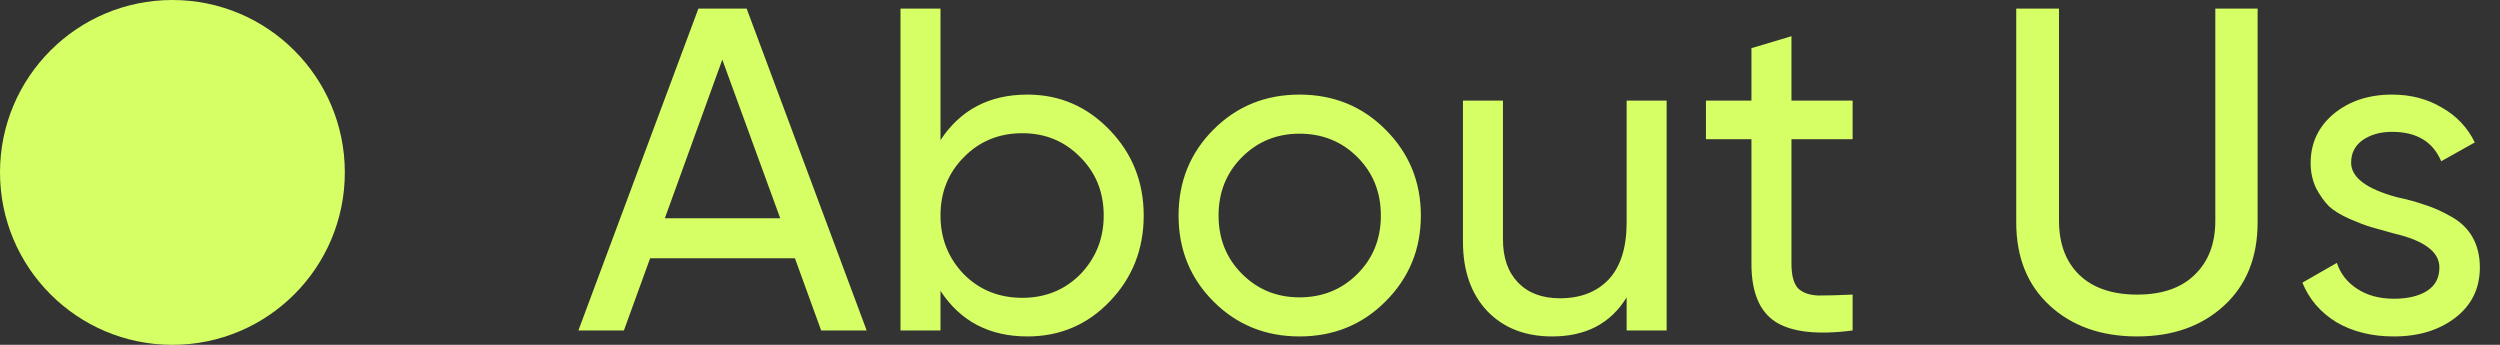 <?xml version="1.0" encoding="UTF-8"?> <svg xmlns="http://www.w3.org/2000/svg" width="87" height="12" viewBox="0 0 87 12" fill="none"><rect x="0" y="0" width="87" height="12" fill="#333333" stroke="none"/><circle cx="6" cy="6" r="6" fill="#D6FF65"></circle><path d="M30.16 11.5H28.576L27.664 8.988H22.624L21.712 11.5H20.128L24.304 0.3H25.984L30.16 11.5ZM25.136 2.076L23.136 7.596H27.152L25.136 2.076ZM35.753 3.292C36.873 3.292 37.828 3.703 38.617 4.524C39.407 5.345 39.801 6.337 39.801 7.5C39.801 8.673 39.407 9.671 38.617 10.492C37.839 11.303 36.884 11.708 35.753 11.708C34.431 11.708 33.423 11.18 32.729 10.124V11.5H31.337V0.3H32.729V4.876C33.423 3.82 34.431 3.292 35.753 3.292ZM35.577 10.364C36.377 10.364 37.049 10.092 37.593 9.548C38.137 8.983 38.409 8.3 38.409 7.5C38.409 6.689 38.137 6.012 37.593 5.468C37.049 4.913 36.377 4.636 35.577 4.636C34.767 4.636 34.089 4.913 33.545 5.468C33.001 6.012 32.729 6.689 32.729 7.5C32.729 8.3 33.001 8.983 33.545 9.548C34.089 10.092 34.767 10.364 35.577 10.364ZM48.214 10.492C47.404 11.303 46.406 11.708 45.222 11.708C44.038 11.708 43.041 11.303 42.23 10.492C41.42 9.681 41.014 8.684 41.014 7.5C41.014 6.316 41.42 5.319 42.23 4.508C43.041 3.697 44.038 3.292 45.222 3.292C46.406 3.292 47.404 3.697 48.214 4.508C49.036 5.329 49.446 6.327 49.446 7.5C49.446 8.673 49.036 9.671 48.214 10.492ZM45.222 10.348C46.022 10.348 46.694 10.076 47.238 9.532C47.782 8.988 48.054 8.311 48.054 7.5C48.054 6.689 47.782 6.012 47.238 5.468C46.694 4.924 46.022 4.652 45.222 4.652C44.433 4.652 43.766 4.924 43.222 5.468C42.678 6.012 42.406 6.689 42.406 7.5C42.406 8.311 42.678 8.988 43.222 9.532C43.766 10.076 44.433 10.348 45.222 10.348ZM56.607 7.74V3.5H57.999V11.5H56.607V10.348C56.053 11.255 55.189 11.708 54.015 11.708C53.077 11.708 52.325 11.415 51.759 10.828C51.194 10.231 50.911 9.425 50.911 8.412V3.5H52.303V8.332C52.303 8.972 52.479 9.473 52.831 9.836C53.183 10.199 53.669 10.38 54.287 10.38C55.002 10.38 55.567 10.161 55.983 9.724C56.399 9.276 56.607 8.615 56.607 7.74ZM64.471 3.5V4.844H62.343V9.18C62.343 9.575 62.417 9.857 62.566 10.028C62.727 10.188 62.967 10.273 63.286 10.284C63.606 10.284 64.001 10.273 64.471 10.252V11.5C63.244 11.66 62.348 11.559 61.782 11.196C61.228 10.833 60.95 10.161 60.95 9.18V4.844H59.367V3.5H60.95V1.676L62.343 1.26V3.5H64.471ZM70.165 7.74V0.3H71.653V7.676C71.653 8.476 71.888 9.105 72.357 9.564C72.837 10.023 73.509 10.252 74.373 10.252C75.237 10.252 75.904 10.023 76.373 9.564C76.853 9.105 77.093 8.476 77.093 7.676V0.3H78.565V7.74C78.565 8.956 78.176 9.921 77.397 10.636C76.619 11.351 75.611 11.708 74.373 11.708C73.125 11.708 72.112 11.351 71.333 10.636C70.555 9.921 70.165 8.956 70.165 7.74ZM81.819 5.66C81.819 6.172 82.347 6.572 83.403 6.86C83.797 6.945 84.128 7.036 84.394 7.132C84.672 7.217 84.971 7.351 85.29 7.532C85.621 7.713 85.872 7.953 86.043 8.252C86.213 8.551 86.299 8.903 86.299 9.308C86.299 10.033 86.016 10.615 85.451 11.052C84.885 11.489 84.171 11.708 83.306 11.708C82.538 11.708 81.872 11.543 81.306 11.212C80.752 10.871 80.357 10.412 80.123 9.836L81.323 9.148C81.451 9.532 81.691 9.836 82.043 10.06C82.394 10.284 82.816 10.396 83.306 10.396C83.787 10.396 84.171 10.305 84.459 10.124C84.746 9.943 84.891 9.671 84.891 9.308C84.891 8.764 84.362 8.369 83.306 8.124C82.954 8.028 82.688 7.953 82.507 7.9C82.325 7.847 82.075 7.751 81.754 7.612C81.445 7.473 81.21 7.329 81.05 7.18C80.891 7.02 80.741 6.812 80.603 6.556C80.475 6.289 80.41 5.996 80.41 5.676C80.41 4.983 80.677 4.412 81.21 3.964C81.754 3.516 82.432 3.292 83.243 3.292C83.893 3.292 84.469 3.441 84.971 3.74C85.483 4.028 85.867 4.433 86.123 4.956L84.954 5.612C84.666 4.929 84.096 4.588 83.243 4.588C82.837 4.588 82.496 4.684 82.219 4.876C81.952 5.068 81.819 5.329 81.819 5.66Z" fill="#D6FF65"></path></svg> 